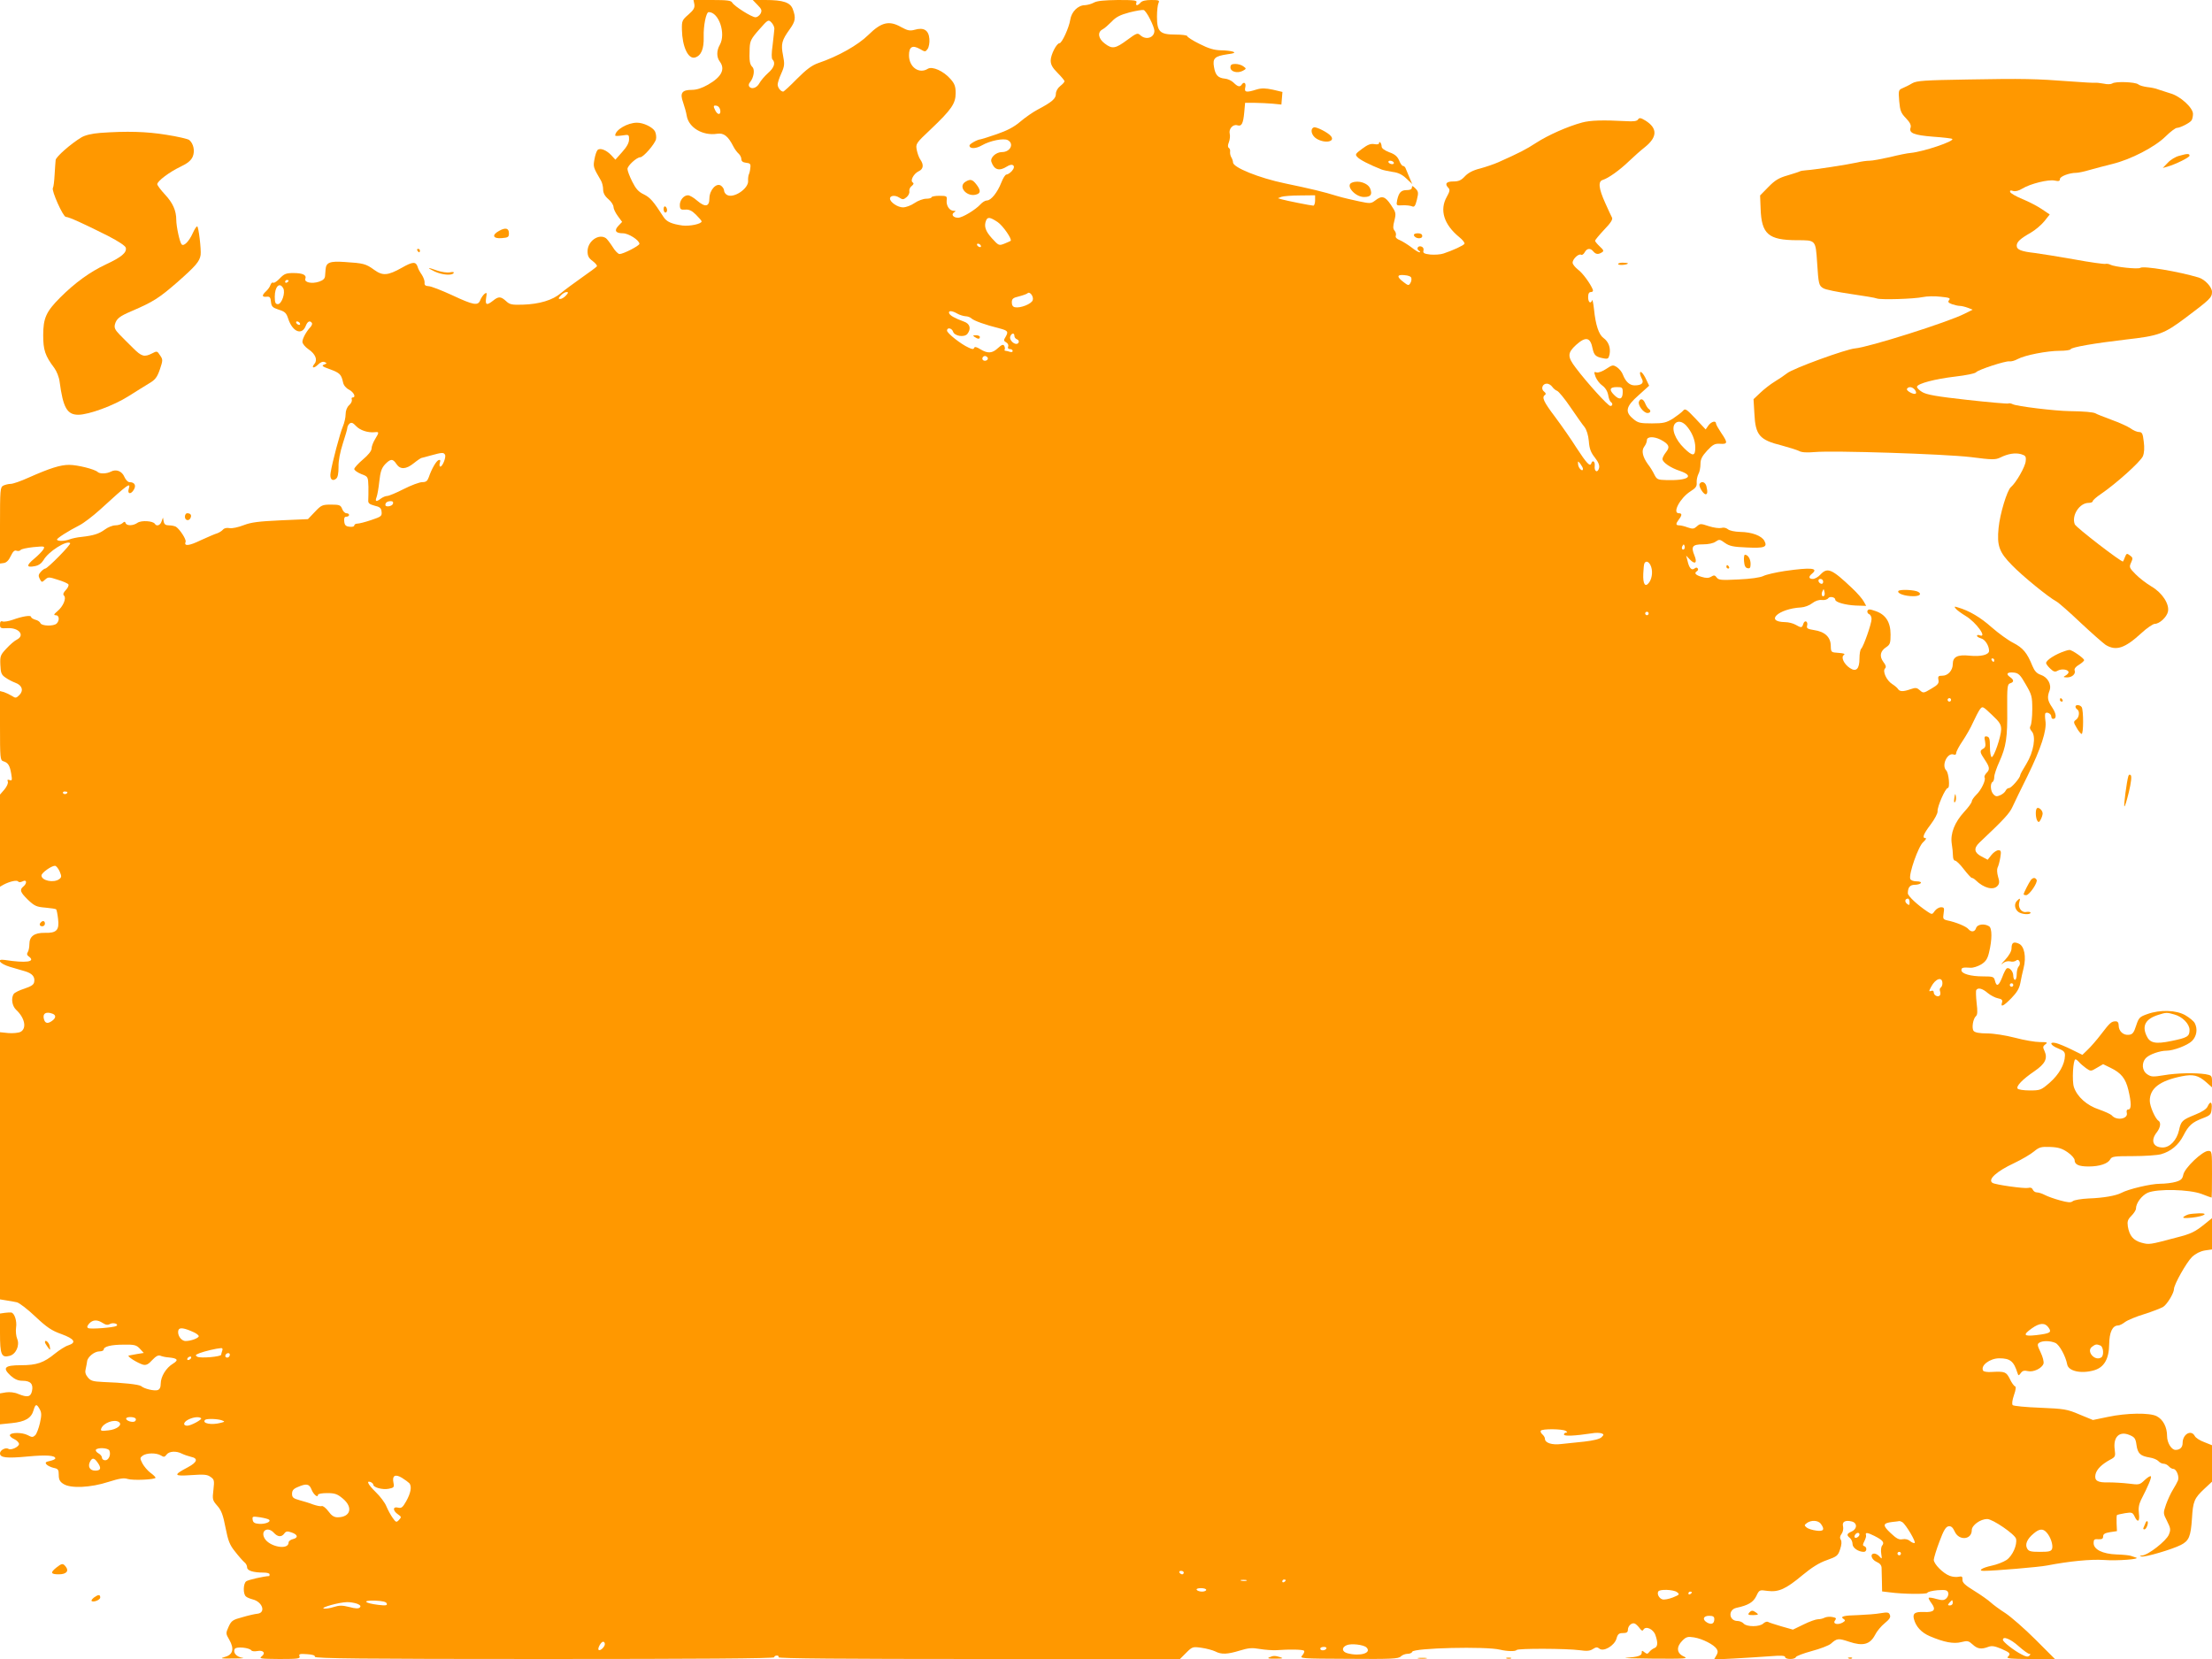 <?xml version="1.0" standalone="no"?>
<!DOCTYPE svg PUBLIC "-//W3C//DTD SVG 20010904//EN"
 "http://www.w3.org/TR/2001/REC-SVG-20010904/DTD/svg10.dtd">
<svg version="1.0" xmlns="http://www.w3.org/2000/svg"
 width="1280pt" height="960pt" viewBox="0 0 1280 960"
 preserveAspectRatio="xMidYMid meet">
<g transform="translate(0,960) scale(0.1,-0.1)"
fill="#ff9800" stroke="none">
<path d="M4018 9575 c3 -20 -4 -33 -34 -59 -37 -32 -39 -37 -38 -88 2 -98 36
-171 75 -161 36 10 53 49 51 120 -2 64 14 143 29 143 59 0 101 -125 64 -190
-19 -33 -19 -71 0 -96 33 -44 11 -89 -68 -134 -35 -20 -66 -30 -93 -30 -58 0
-71 -18 -51 -73 8 -23 18 -58 21 -78 12 -68 93 -116 176 -103 38 6 63 -13 94
-74 8 -16 22 -34 30 -41 9 -8 16 -22 16 -32 0 -12 9 -19 28 -21 22 -2 27 -7
24 -28 -1 -14 -5 -32 -9 -40 -3 -8 -5 -25 -4 -36 4 -45 -84 -104 -122 -82 -9
5 -17 16 -17 25 0 9 -8 21 -17 28 -27 20 -67 -24 -68 -72 0 -50 -24 -54 -71
-14 -19 17 -43 31 -53 31 -25 0 -49 -30 -47 -60 1 -21 6 -25 31 -23 22 2 39
-6 62 -29 18 -18 33 -35 33 -39 0 -15 -69 -29 -111 -24 -63 9 -92 22 -109 49
-60 93 -78 113 -114 131 -32 15 -47 33 -68 75 -15 30 -27 62 -27 72 -1 18 53
68 74 68 18 0 83 75 91 104 3 13 0 34 -6 46 -13 24 -66 50 -104 50 -55 0 -126
-42 -126 -74 0 -4 18 -3 40 0 39 6 40 6 40 -23 0 -20 -13 -43 -40 -73 l-39
-44 -24 26 c-28 30 -65 44 -79 30 -6 -6 -14 -30 -18 -53 -8 -44 -8 -46 37
-123 7 -11 13 -35 13 -51 0 -21 9 -39 30 -57 17 -14 30 -35 30 -45 0 -11 11
-34 25 -53 l25 -34 -21 -22 c-27 -28 -17 -44 26 -44 32 0 95 -40 95 -61 0 -11
-93 -59 -115 -59 -8 0 -27 19 -41 43 -15 23 -32 45 -38 49 -42 28 -106 -18
-106 -76 0 -28 7 -40 30 -57 16 -12 27 -26 24 -30 -2 -4 -41 -33 -87 -65 -45
-32 -100 -72 -121 -90 -48 -41 -125 -64 -221 -67 -64 -2 -76 1 -97 21 -30 27
-43 28 -75 2 -37 -29 -46 -25 -40 16 5 31 4 34 -10 23 -8 -7 -19 -23 -24 -36
-13 -34 -39 -29 -163 29 -61 28 -122 52 -136 52 -18 1 -25 6 -23 21 1 10 -7
31 -16 45 -10 14 -22 35 -25 48 -10 29 -29 28 -90 -7 -82 -46 -111 -48 -160
-13 -49 36 -63 39 -172 46 -86 6 -107 -3 -110 -43 -1 -9 -2 -26 -3 -38 -1 -15
-11 -25 -35 -33 -42 -14 -87 -4 -79 17 8 22 -15 33 -70 33 -42 0 -53 -5 -78
-31 -16 -17 -33 -28 -38 -25 -5 4 -12 -2 -16 -13 -3 -10 -14 -26 -25 -36 -26
-24 -25 -35 3 -32 18 2 23 -4 25 -30 3 -27 9 -33 45 -45 36 -11 44 -19 55 -53
25 -76 80 -98 102 -39 10 25 24 31 35 15 3 -5 -1 -15 -8 -23 -24 -25 -47 -67
-47 -86 0 -11 16 -30 35 -43 40 -27 54 -61 35 -84 -21 -25 -4 -29 20 -5 14 14
28 19 38 15 15 -6 15 -8 -3 -15 -16 -6 -10 -11 35 -27 57 -21 65 -30 75 -75 3
-17 17 -34 35 -43 28 -15 42 -45 20 -45 -5 0 -7 -6 -4 -13 2 -7 -4 -22 -16
-32 -12 -11 -20 -31 -20 -52 0 -18 -7 -50 -16 -71 -16 -37 -62 -209 -71 -268
-6 -36 10 -52 32 -34 10 8 14 31 14 69 -1 35 9 85 25 135 14 43 26 84 26 91 0
7 6 18 13 24 11 8 19 5 37 -14 23 -25 69 -40 108 -36 27 3 27 0 2 -41 -11 -18
-20 -42 -20 -54 0 -13 -19 -37 -50 -63 -27 -23 -50 -48 -50 -55 0 -7 18 -20
40 -29 40 -15 40 -15 42 -74 0 -32 0 -67 -1 -79 -1 -16 7 -22 36 -30 31 -7 39
-14 41 -35 3 -25 -2 -29 -59 -48 -35 -12 -71 -21 -81 -21 -10 0 -18 -5 -18
-11 0 -6 -12 -9 -27 -7 -22 2 -29 9 -31 31 -2 19 1 27 12 27 9 0 16 5 16 10 0
6 -7 10 -15 10 -9 0 -20 11 -25 25 -9 22 -15 25 -64 25 -51 0 -57 -3 -94 -42
l-40 -42 -159 -7 c-126 -6 -169 -11 -213 -28 -31 -12 -67 -20 -82 -17 -16 3
-31 0 -38 -9 -7 -8 -22 -17 -33 -21 -12 -3 -55 -22 -95 -40 -70 -34 -99 -36
-88 -9 5 13 -33 72 -56 87 -7 4 -25 8 -40 8 -20 0 -28 6 -31 23 l-4 22 -8 -22
c-7 -23 -29 -31 -39 -14 -11 17 -78 21 -100 6 -25 -18 -63 -19 -69 -2 -4 10
-7 10 -18 0 -7 -7 -26 -13 -42 -13 -15 0 -43 -11 -60 -24 -34 -25 -65 -35
-136 -43 -24 -2 -55 -9 -68 -14 -29 -11 -73 -12 -73 -1 0 8 66 50 129 82 24
12 78 53 120 91 162 148 179 161 166 120 -9 -29 11 -34 28 -7 17 26 7 46 -24
46 -9 0 -22 14 -29 30 -14 34 -48 47 -78 31 -25 -13 -65 -14 -77 -2 -17 16
-117 41 -165 41 -51 0 -111 -19 -235 -74 -44 -20 -90 -36 -103 -36 -13 0 -32
-5 -43 -10 -18 -10 -19 -23 -19 -231 l0 -220 22 3 c15 2 29 16 40 40 13 27 22
36 34 31 9 -3 19 -1 23 4 3 6 37 13 74 17 65 6 68 6 58 -13 -6 -10 -30 -35
-53 -54 -47 -39 -46 -53 4 -43 22 4 38 16 50 35 27 49 135 117 154 98 7 -7
-131 -147 -144 -147 -5 0 -17 -9 -26 -19 -14 -16 -15 -23 -6 -41 11 -21 13
-21 31 -4 18 16 22 16 74 -1 30 -9 58 -21 61 -27 3 -5 -3 -20 -15 -32 -14 -15
-18 -25 -11 -32 16 -16 -5 -64 -38 -91 -21 -18 -23 -23 -9 -23 20 0 23 -30 5
-48 -17 -17 -87 -15 -94 2 -3 8 -16 17 -30 20 -13 4 -24 11 -24 16 0 12 -50 4
-108 -17 -23 -8 -49 -12 -57 -9 -11 4 -15 -2 -15 -18 0 -21 4 -23 43 -21 66 4
103 -41 55 -66 -13 -6 -40 -29 -61 -52 -35 -37 -37 -44 -35 -94 2 -47 6 -58
30 -74 15 -11 41 -24 57 -30 39 -14 49 -45 23 -71 -18 -18 -22 -19 -43 -5 -13
8 -34 18 -46 22 l-23 6 0 -200 c0 -188 1 -200 19 -206 28 -8 38 -25 46 -73 6
-36 5 -41 -9 -36 -12 4 -15 2 -11 -8 4 -9 -5 -29 -19 -46 l-26 -30 0 -266 0
-267 21 12 c36 19 78 28 84 18 4 -5 14 -5 26 1 24 13 27 -11 4 -30 -23 -19
-18 -33 27 -77 38 -36 50 -41 100 -45 32 -3 60 -7 63 -10 3 -3 8 -28 11 -55 8
-65 -8 -83 -77 -81 -60 1 -89 -20 -89 -66 0 -17 -4 -37 -9 -45 -7 -10 -5 -19
6 -26 42 -31 -16 -39 -139 -20 -53 8 -30 -22 30 -40 31 -9 71 -21 89 -26 39
-12 56 -31 51 -60 -2 -17 -16 -26 -57 -40 -29 -9 -57 -23 -62 -31 -16 -25 -9
-69 14 -91 51 -47 63 -108 26 -128 -12 -6 -44 -9 -70 -7 l-49 5 0 -773 0 -773
37 -6 c21 -3 48 -8 61 -11 13 -3 61 -39 106 -82 67 -63 95 -82 152 -102 76
-28 88 -49 39 -65 -17 -5 -51 -27 -76 -47 -66 -54 -106 -68 -198 -68 -95 0
-109 -15 -59 -61 24 -21 43 -29 69 -29 46 0 63 -19 54 -60 -8 -34 -26 -38 -80
-16 -20 9 -49 12 -70 9 l-35 -6 0 -89 0 -90 68 7 c77 8 113 28 126 74 11 38
18 39 36 6 11 -20 11 -35 1 -80 -7 -30 -19 -62 -27 -70 -14 -13 -19 -13 -45 1
-32 16 -98 16 -102 -1 -1 -5 10 -16 26 -23 15 -7 27 -20 27 -28 0 -16 -46 -38
-61 -28 -16 10 -49 -7 -49 -26 0 -25 36 -30 162 -18 107 10 158 6 158 -11 0
-5 -14 -11 -31 -15 -25 -5 -29 -9 -20 -20 6 -7 25 -16 41 -20 26 -5 30 -10 30
-41 0 -26 6 -39 27 -52 41 -27 157 -22 261 12 63 20 90 24 110 17 30 -10 162
-4 162 7 0 4 -13 17 -30 29 -16 12 -37 37 -46 54 -15 30 -15 32 2 45 23 16 78
17 105 1 17 -11 22 -10 33 5 15 20 57 22 89 5 12 -6 36 -14 52 -18 43 -9 37
-31 -17 -60 -87 -46 -84 -53 17 -46 74 5 94 4 113 -10 22 -15 23 -21 17 -75
-7 -56 -5 -61 23 -93 23 -26 33 -53 47 -126 15 -76 24 -100 55 -138 20 -26 44
-53 53 -61 10 -7 17 -21 17 -31 0 -19 36 -30 96 -30 19 0 34 -4 34 -10 0 -5
-1 -10 -2 -10 -30 -1 -124 -22 -134 -31 -17 -14 -18 -73 -1 -87 6 -6 24 -13
39 -17 57 -14 78 -77 28 -83 -14 -1 -53 -10 -87 -20 -56 -15 -64 -20 -80 -55
-17 -38 -17 -40 4 -76 30 -52 21 -87 -26 -99 -31 -9 -24 -10 49 -9 47 0 70 2
53 4 -35 5 -57 31 -44 52 9 14 86 7 96 -10 3 -4 19 -6 34 -3 35 7 50 -12 25
-31 -17 -13 -4 -14 103 -15 107 0 122 2 116 16 -5 13 2 15 43 12 33 -2 48 -7
46 -15 -1 -10 269 -13 1328 -13 880 0 1330 3 1330 10 0 6 7 10 16 10 8 0 12
-5 9 -10 -4 -7 385 -10 1158 -10 l1165 0 36 36 c35 35 38 36 88 29 29 -4 65
-14 80 -21 36 -19 71 -17 143 5 49 15 70 17 115 9 30 -5 73 -8 95 -7 80 6 154
4 161 -3 4 -5 -1 -16 -10 -27 -17 -18 -11 -19 269 -20 246 -2 288 0 301 14 8
8 26 15 39 15 13 0 25 5 27 12 8 22 427 32 508 12 41 -10 90 -11 96 -2 6 10
289 9 364 -1 42 -6 60 -5 78 7 17 11 25 12 37 2 24 -20 87 17 99 58 7 26 14
32 37 32 22 0 29 5 29 19 0 24 25 45 42 35 7 -4 19 -16 27 -27 10 -14 16 -16
21 -7 14 23 57 3 69 -31 16 -45 14 -69 -6 -76 -10 -4 -23 -14 -29 -22 -10 -13
-14 -13 -28 -2 -14 11 -16 11 -16 -3 0 -17 -21 -24 -90 -29 -25 -2 47 -4 160
-5 185 -1 202 0 173 13 -41 18 -44 55 -8 91 22 22 31 25 68 19 49 -8 115 -42
131 -67 8 -13 7 -23 -3 -39 l-13 -22 119 6 c65 4 157 9 206 13 62 5 87 4 87
-5 0 -14 57 -15 62 0 2 6 44 22 92 35 49 13 98 32 110 42 36 32 43 33 106 12
80 -27 121 -16 150 39 10 21 36 52 56 68 27 22 36 35 30 48 -5 15 -13 17 -54
10 -26 -5 -84 -9 -130 -11 -84 -2 -107 -8 -83 -23 11 -7 9 -11 -8 -21 -29 -15
-58 -6 -42 14 9 11 6 15 -16 19 -15 3 -35 1 -45 -4 -9 -5 -26 -9 -38 -9 -12 0
-49 -13 -83 -30 l-62 -30 -67 19 c-37 11 -72 22 -78 26 -5 3 -17 -1 -26 -9
-20 -21 -97 -21 -114 -1 -7 8 -23 15 -35 15 -51 0 -57 65 -7 76 69 15 97 32
115 68 17 36 18 37 65 30 64 -8 105 10 202 91 53 44 97 72 141 87 59 21 65 26
77 63 9 26 10 45 4 55 -7 11 -5 22 5 35 8 11 11 30 8 43 -7 26 13 37 50 28 33
-8 33 -43 0 -58 -29 -13 -31 -21 -10 -38 8 -7 15 -22 15 -35 0 -22 34 -45 65
-45 18 0 20 27 3 33 -10 3 -10 9 0 28 7 14 12 29 10 35 -6 18 7 17 49 -4 49
-25 59 -38 44 -56 -6 -7 -8 -28 -5 -47 5 -31 4 -32 -9 -17 -8 10 -22 18 -31
18 -27 0 -18 -34 13 -48 19 -8 29 -20 29 -35 0 -12 1 -48 2 -79 l1 -57 42 -5
c80 -11 217 -12 220 -3 2 6 28 12 59 15 45 3 56 1 61 -13 4 -9 0 -23 -9 -33
-14 -13 -23 -14 -57 -5 -23 7 -44 10 -46 7 -3 -2 5 -17 17 -33 27 -37 13 -52
-45 -49 -52 2 -66 -8 -58 -40 11 -44 43 -79 92 -100 82 -35 138 -46 183 -34
35 9 42 7 65 -14 28 -26 50 -29 90 -14 21 8 37 5 76 -11 52 -23 56 -28 37 -47
-9 -9 20 -12 131 -12 l142 0 -113 113 c-62 62 -140 130 -173 152 -33 21 -71
49 -85 62 -14 13 -56 43 -95 67 -54 33 -70 48 -69 65 1 18 -3 21 -22 17 -12
-3 -35 -1 -51 5 -39 14 -93 69 -93 93 1 12 15 59 33 106 24 65 37 86 53 88 14
2 24 -6 35 -30 24 -55 99 -49 99 8 0 28 50 64 89 64 32 0 160 -88 167 -114 8
-35 -20 -99 -55 -123 -18 -12 -57 -27 -86 -33 -56 -12 -83 -30 -45 -30 59 0
321 22 365 31 130 25 253 37 330 32 78 -6 216 5 185 14 -8 3 -22 7 -30 10 -8
3 -45 7 -82 8 -82 3 -133 29 -133 66 0 20 4 24 28 22 20 -1 27 3 27 16 0 14
10 20 40 25 l40 6 -2 45 c-1 24 0 46 2 48 3 2 24 7 48 11 38 6 43 4 54 -19 18
-39 31 -30 25 17 -4 30 0 53 12 78 42 81 63 132 57 137 -3 4 -19 -6 -36 -22
-28 -27 -32 -28 -92 -20 -35 4 -87 7 -117 7 -64 -2 -83 10 -75 47 7 29 35 57
84 84 31 16 32 20 27 59 -10 73 27 109 86 84 29 -12 35 -20 40 -57 7 -50 22
-64 76 -73 21 -3 44 -13 51 -21 7 -8 20 -15 30 -15 10 0 23 -7 30 -15 7 -8 19
-15 26 -15 18 0 36 -44 27 -67 -4 -10 -17 -34 -29 -53 -12 -19 -30 -58 -40
-86 -17 -50 -17 -51 6 -96 21 -42 22 -50 10 -79 -15 -36 -120 -118 -154 -120
-16 -1 -17 -2 -4 -6 20 -5 177 41 228 67 47 24 57 49 64 152 6 101 13 118 73
174 l43 40 0 106 0 105 -45 18 c-25 9 -50 25 -55 36 -21 38 -70 10 -70 -41 0
-25 -15 -40 -41 -40 -24 0 -49 42 -49 80 0 52 -23 96 -60 115 -40 21 -174 19
-282 -4 l-87 -18 -78 32 c-72 31 -89 33 -228 39 -82 3 -153 10 -158 15 -6 6
-3 28 7 58 11 31 13 49 6 51 -6 2 -20 21 -30 43 -21 41 -28 44 -106 40 -23 -2
-45 2 -48 7 -18 29 38 72 93 72 63 0 84 -17 105 -84 6 -18 7 -18 20 -1 9 13
20 16 40 11 32 -8 82 16 91 43 3 11 -4 39 -17 66 -19 40 -20 47 -8 55 20 13
64 12 94 -1 23 -11 59 -76 68 -124 7 -40 82 -56 157 -34 57 17 85 66 86 150 1
70 19 109 52 109 8 0 26 9 40 20 15 11 65 32 112 46 47 15 96 34 109 42 23 15
62 80 62 103 0 26 73 155 104 185 21 20 47 33 74 38 l42 6 0 91 0 90 -42 -34
c-57 -46 -80 -57 -163 -78 -158 -42 -158 -42 -203 -30 -47 13 -70 40 -79 94
-4 29 -1 40 21 62 14 14 26 33 26 41 0 32 33 76 68 92 56 24 240 20 312 -7 30
-12 56 -21 58 -21 1 0 2 61 2 135 0 133 0 135 -22 135 -33 0 -136 -98 -144
-137 -5 -25 -13 -33 -44 -42 -20 -6 -62 -11 -91 -11 -53 0 -184 -31 -224 -53
-31 -16 -102 -29 -188 -32 -43 -2 -85 -9 -93 -16 -11 -9 -27 -8 -74 5 -33 9
-72 23 -87 31 -15 8 -36 15 -46 15 -10 0 -20 7 -24 16 -4 10 -13 14 -27 10
-22 -5 -188 18 -206 29 -30 19 23 67 126 115 44 21 95 51 114 67 30 25 41 28
94 26 48 -2 69 -9 101 -31 22 -15 40 -36 40 -45 0 -26 24 -37 81 -37 63 0 111
16 125 41 9 17 22 19 132 19 67 0 140 5 162 11 57 16 101 53 129 107 30 59 51
78 112 101 45 17 49 22 52 55 4 41 -8 47 -23 14 -6 -15 -32 -32 -72 -48 -76
-31 -82 -36 -94 -91 -13 -57 -53 -99 -94 -99 -56 0 -72 40 -35 87 22 28 26 58
10 68 -19 12 -50 84 -50 115 0 72 57 116 185 142 66 13 95 6 140 -33 l35 -31
0 35 c0 32 -3 35 -37 41 -60 9 -167 7 -242 -6 -61 -10 -72 -10 -95 5 -32 21
-35 68 -7 96 20 20 80 41 117 41 42 0 122 31 148 56 28 28 34 70 16 104 -6 11
-30 31 -54 45 -52 30 -144 34 -220 7 -45 -16 -50 -21 -65 -67 -13 -41 -21 -51
-42 -53 -32 -4 -59 21 -59 54 0 16 -6 24 -17 24 -25 0 -33 -7 -85 -75 -25 -33
-60 -73 -77 -89 l-31 -30 -63 31 c-34 17 -74 33 -89 37 -43 10 -34 -13 12 -31
33 -13 40 -21 39 -42 -1 -50 -34 -108 -87 -155 -51 -44 -55 -46 -117 -46 -35
0 -67 5 -70 11 -9 14 28 53 97 100 63 43 78 74 59 117 -11 22 -10 28 5 39 15
11 11 13 -32 13 -27 0 -92 11 -144 25 -54 14 -124 25 -161 25 -44 0 -70 5 -78
14 -13 15 -4 71 13 86 9 7 10 28 4 76 -4 37 -5 71 -2 75 10 16 36 9 66 -17 17
-14 44 -28 60 -31 22 -4 27 -10 23 -24 -10 -30 8 -22 54 25 32 33 46 56 52 88
4 24 13 63 19 87 16 64 4 126 -27 140 -31 14 -43 7 -43 -27 0 -16 -14 -41 -37
-66 -21 -22 -28 -32 -16 -22 14 12 31 16 45 13 12 -4 28 -1 35 5 17 14 30 -19
14 -35 -6 -6 -11 -26 -11 -44 0 -18 -4 -33 -10 -33 -5 0 -10 11 -10 24 0 25
-23 51 -38 42 -5 -3 -17 -26 -26 -51 -20 -51 -33 -57 -42 -20 -6 23 -10 25
-69 25 -71 0 -125 15 -125 36 0 15 9 17 53 14 15 -1 42 8 61 19 27 17 37 32
46 70 18 74 18 140 0 151 -27 17 -68 12 -75 -10 -7 -23 -28 -26 -45 -6 -12 15
-72 40 -122 50 -24 6 -26 9 -21 41 5 31 3 35 -15 35 -12 0 -28 -10 -36 -21
-15 -22 -16 -22 -43 -4 -57 38 -113 90 -113 106 0 34 12 49 40 49 16 0 32 5
35 10 4 6 -7 10 -25 10 -17 0 -33 6 -36 14 -10 27 47 190 75 213 14 13 20 23
14 23 -22 0 -14 22 29 79 24 32 41 65 40 76 -3 25 45 135 59 135 14 0 6 87 -9
102 -29 29 7 105 43 92 9 -4 15 0 15 9 0 8 16 39 36 68 20 30 48 78 61 108 13
29 31 63 39 75 16 21 16 21 70 -30 45 -42 54 -56 54 -85 -1 -43 -42 -162 -55
-160 -5 1 -10 27 -10 59 0 46 -3 57 -17 60 -15 3 -17 -2 -11 -29 4 -24 2 -34
-10 -41 -23 -12 -21 -21 8 -64 29 -43 31 -57 9 -78 -8 -9 -13 -20 -10 -25 9
-14 -20 -74 -48 -100 -14 -14 -26 -31 -26 -38 0 -8 -20 -35 -44 -61 -55 -60
-81 -125 -72 -184 4 -24 7 -55 7 -70 0 -16 5 -28 12 -28 7 0 30 -22 51 -50 21
-27 42 -50 46 -50 5 0 15 -6 22 -13 48 -47 104 -61 128 -32 10 12 11 24 2 52
-6 21 -7 43 -3 52 5 9 12 35 16 59 6 36 4 42 -11 42 -10 0 -28 -12 -40 -27
l-22 -28 -36 19 c-42 22 -46 47 -13 79 144 136 175 170 192 207 11 24 50 105
87 179 79 161 113 266 104 320 -3 21 -3 41 0 44 10 9 34 -4 34 -19 0 -8 5 -14
10 -14 22 0 20 29 -4 65 -28 41 -31 60 -16 99 13 35 -11 78 -51 91 -23 8 -36
22 -48 51 -31 77 -55 105 -111 134 -30 15 -86 56 -125 90 -64 57 -129 96 -195
115 -22 7 -23 6 -12 -8 8 -9 33 -27 56 -41 61 -36 129 -131 81 -112 -8 3 -15
2 -15 -3 0 -5 10 -11 23 -15 23 -5 47 -42 47 -72 0 -23 -47 -35 -114 -28 -69
7 -96 -7 -96 -49 0 -36 -28 -67 -59 -67 -24 0 -28 -3 -24 -24 4 -20 -3 -29
-41 -51 -45 -27 -47 -27 -67 -9 -17 15 -24 16 -53 6 -42 -15 -63 -15 -73 1 -4
7 -20 20 -34 29 -32 20 -57 74 -41 90 8 8 5 19 -10 38 -24 33 -18 63 18 86 21
14 24 24 24 72 0 72 -28 116 -87 136 -34 12 -42 12 -47 1 -2 -7 2 -16 10 -19
8 -3 14 -16 14 -28 0 -27 -46 -158 -60 -172 -6 -6 -10 -31 -10 -57 0 -60 -19
-79 -55 -55 -35 23 -54 64 -35 76 9 6 -1 10 -30 12 -45 3 -45 3 -46 42 -1 49
-34 81 -97 90 -37 6 -44 10 -40 25 7 26 -14 36 -22 11 -7 -24 -12 -24 -45 -5
-14 8 -41 15 -60 15 -121 2 -39 78 92 85 20 1 49 12 64 24 18 14 39 21 56 19
16 -2 32 3 37 10 8 13 41 7 41 -8 0 -15 58 -31 118 -34 l61 -2 -14 25 c-7 14
-37 49 -67 77 -118 112 -143 123 -184 79 -13 -14 -32 -25 -44 -25 -24 0 -26
13 -5 30 40 33 -2 38 -156 16 -53 -8 -109 -21 -125 -29 -18 -9 -74 -17 -143
-20 -100 -5 -116 -4 -127 11 -10 14 -16 15 -32 5 -15 -9 -29 -9 -56 -1 -36 11
-44 22 -26 33 6 4 8 11 4 16 -4 6 -10 6 -19 -1 -16 -13 -31 3 -40 45 l-8 30
22 -23 c30 -31 44 -19 26 24 -21 51 -12 64 49 64 31 0 61 6 74 16 21 14 24 14
54 -8 26 -18 48 -23 126 -26 102 -5 121 2 102 38 -16 30 -73 51 -139 52 -33 1
-63 7 -73 16 -10 8 -25 11 -37 7 -12 -3 -44 1 -72 10 -48 16 -51 16 -70 -1
-17 -15 -24 -16 -53 -6 -18 7 -40 12 -49 12 -21 0 -21 9 -2 34 19 25 19 36 0
36 -40 0 7 88 66 126 32 20 39 30 37 52 -1 15 4 37 10 49 7 12 12 38 12 58 0
28 9 45 39 78 33 35 44 41 75 39 44 -3 45 6 6 63 -16 24 -30 48 -30 54 0 19
-27 12 -44 -11 l-16 -23 -59 63 c-53 56 -60 60 -72 45 -8 -9 -34 -29 -58 -45
-39 -24 -55 -28 -122 -28 -69 0 -81 3 -108 26 -50 41 -43 72 31 137 l61 55
-17 36 c-17 37 -36 55 -36 36 0 -6 5 -21 11 -32 13 -24 -1 -38 -42 -38 -29 0
-52 21 -68 62 -5 15 -21 34 -34 43 -23 15 -27 14 -63 -10 -21 -14 -45 -23 -55
-20 -16 5 -16 3 -6 -26 7 -17 24 -40 39 -50 17 -12 30 -33 34 -55 3 -19 10
-37 15 -40 13 -8 11 -24 -3 -23 -14 1 -137 137 -200 221 -49 64 -48 86 2 132
57 51 83 45 96 -22 8 -37 18 -47 60 -55 29 -6 32 -3 38 23 7 38 -6 73 -35 94
-27 19 -46 75 -55 166 -4 36 -9 59 -11 53 -8 -24 -23 -13 -23 17 0 21 5 30 16
30 10 0 14 6 11 14 -14 35 -59 97 -87 117 -16 13 -30 30 -30 39 0 21 35 54 49
46 5 -4 15 3 21 14 13 24 33 26 50 5 14 -17 29 -19 50 -5 12 7 10 13 -13 34
-15 14 -27 29 -27 33 0 4 24 33 53 64 37 38 51 60 45 70 -4 8 -22 45 -39 84
-38 84 -43 126 -14 134 32 10 96 55 151 108 28 27 70 64 93 82 72 58 73 109 3
153 -28 17 -36 18 -43 7 -6 -10 -25 -13 -71 -10 -133 7 -205 5 -253 -8 -85
-23 -197 -73 -265 -117 -60 -39 -97 -58 -220 -113 -25 -11 -72 -27 -105 -36
-41 -10 -69 -25 -88 -45 -22 -24 -37 -30 -68 -30 -40 0 -51 -14 -27 -38 9 -9
7 -21 -10 -51 -43 -76 -17 -160 72 -233 20 -16 34 -34 30 -39 -6 -10 -67 -38
-121 -56 -17 -6 -52 -8 -76 -6 -36 4 -44 9 -40 23 3 10 -2 20 -11 23 -20 8
-33 -13 -15 -24 8 -5 9 -9 3 -9 -6 0 -27 13 -47 29 -20 15 -50 34 -66 41 -19
7 -28 17 -24 26 3 8 0 21 -7 29 -10 12 -10 25 -1 59 10 42 9 47 -20 90 -34 51
-53 56 -91 26 -24 -18 -29 -19 -94 -5 -38 8 -94 21 -124 30 -84 26 -152 42
-305 74 -149 31 -300 92 -300 121 0 8 -5 22 -10 30 -5 8 -8 22 -7 32 2 9 -2
19 -7 22 -7 5 -7 15 0 33 6 15 8 37 5 49 -7 28 19 57 44 49 25 -8 34 10 40 75
l5 55 55 0 c30 0 78 -3 105 -5 l50 -5 3 37 3 36 -55 13 c-43 9 -65 10 -95 1
-60 -19 -72 -16 -65 13 6 25 -8 35 -21 15 -10 -15 -23 -12 -47 12 -11 11 -34
22 -50 23 -40 4 -55 20 -63 67 -9 51 4 63 78 74 40 5 47 9 32 15 -11 4 -43 8
-71 8 -38 1 -70 10 -123 37 -39 19 -71 40 -71 45 0 5 -31 9 -68 9 -90 0 -107
16 -107 104 0 33 4 69 9 79 7 15 2 17 -42 17 -32 0 -54 -5 -62 -15 -7 -8 -16
-15 -21 -15 -5 0 -6 7 -3 15 5 13 -10 15 -107 15 -80 -1 -121 -5 -139 -15 -14
-8 -37 -14 -52 -15 -40 0 -78 -38 -85 -85 -7 -45 -48 -135 -62 -135 -17 0 -51
-67 -51 -100 0 -24 10 -42 40 -72 22 -22 40 -44 40 -48 0 -5 -11 -17 -25 -28
-15 -12 -25 -30 -25 -45 0 -28 -22 -47 -105 -91 -27 -14 -73 -46 -101 -70 -36
-31 -77 -52 -135 -72 -46 -16 -88 -29 -94 -30 -19 -1 -65 -27 -65 -36 0 -20
36 -20 72 1 47 27 126 43 150 30 38 -21 14 -69 -34 -69 -35 0 -70 -33 -61 -57
16 -46 45 -55 89 -27 34 23 56 4 29 -26 -10 -11 -24 -20 -31 -20 -7 0 -20 -21
-30 -47 -22 -56 -59 -103 -83 -103 -10 0 -26 -10 -37 -22 -29 -32 -105 -78
-130 -78 -28 0 -42 19 -23 31 11 7 11 9 -2 9 -24 0 -44 29 -41 60 3 25 1 27
-42 27 -25 0 -46 -4 -46 -9 0 -4 -14 -8 -31 -8 -16 0 -47 -11 -67 -25 -20 -14
-50 -25 -67 -25 -30 0 -75 30 -75 51 0 18 30 21 53 6 20 -13 25 -13 43 2 11 9
18 24 16 34 -2 10 4 24 14 31 11 9 13 15 6 20 -17 10 5 51 34 65 27 12 31 37
10 67 -8 11 -17 36 -21 56 -7 36 -5 39 81 120 120 114 144 149 144 209 0 39
-6 55 -30 82 -40 46 -105 75 -131 59 -51 -32 -109 10 -109 78 0 50 20 61 64
36 29 -17 31 -17 44 1 7 10 12 36 10 58 -4 50 -32 68 -84 53 -29 -8 -42 -5
-79 15 -70 40 -115 29 -190 -45 -60 -59 -175 -124 -290 -163 -37 -13 -68 -36
-123 -91 -40 -41 -76 -74 -80 -74 -14 0 -32 23 -32 41 0 9 9 38 21 64 19 43
20 54 10 105 -13 66 -7 87 39 151 33 46 36 66 18 115 -14 40 -56 54 -159 54
l-73 0 28 -29 c24 -24 26 -32 17 -50 -7 -12 -20 -21 -29 -21 -22 0 -123 64
-135 85 -6 12 -30 15 -116 15 l-108 0 5 -25z m2637 -86 c14 -27 25 -57 25 -67
0 -40 -48 -56 -81 -26 -16 15 -22 13 -76 -27 -69 -51 -87 -54 -130 -21 -38 28
-44 66 -13 82 12 6 35 27 53 45 24 26 49 39 102 53 39 10 76 16 83 14 7 -2 24
-26 37 -53z m-2174 -55 c-1 -10 -5 -53 -10 -94 -7 -48 -7 -78 -1 -84 19 -19
10 -48 -26 -79 -20 -18 -42 -44 -50 -59 -15 -28 -47 -37 -59 -18 -4 6 -2 17 5
24 22 27 29 73 14 88 -16 16 -19 36 -16 110 2 41 8 54 55 107 50 57 53 59 70
42 10 -10 18 -26 18 -37z m-313 -472 c4 -27 -14 -29 -28 -3 -14 27 -13 33 8
29 9 -2 18 -13 20 -26z m3442 -522 c0 -16 -5 -30 -10 -30 -13 0 -158 29 -185
37 l-20 6 20 8 c11 4 59 8 108 8 l87 1 0 -30z m-1837 -125 c31 -21 86 -101 75
-109 -2 -2 -18 -8 -36 -16 -31 -12 -33 -12 -72 31 -38 42 -47 70 -34 103 9 22
23 20 67 -9z m-98 -135 c3 -5 2 -10 -4 -10 -5 0 -13 5 -16 10 -3 6 -2 10 4 10
5 0 13 -4 16 -10z m2492 -190 c2 -8 -1 -22 -7 -30 -8 -13 -13 -12 -36 6 -43
32 -42 46 2 42 25 -2 40 -8 41 -18z m-6497 -14 c0 -3 -4 -8 -10 -11 -5 -3 -10
-1 -10 4 0 6 5 11 10 11 6 0 10 -2 10 -4z m-31 -44 c14 -26 -9 -92 -31 -92
-14 0 -18 9 -18 43 0 59 28 87 49 49z m1636 -42 c-10 -11 -25 -20 -33 -20 -12
0 -12 4 3 20 10 11 25 20 33 20 12 0 12 -4 -3 -20z m2701 -27 c-7 -22 -71 -47
-102 -41 -13 2 -19 12 -19 28 0 21 7 27 42 35 23 6 45 14 49 18 13 13 37 -19
30 -40z m-436 -78 c14 -8 35 -14 47 -15 12 0 28 -6 35 -13 14 -13 80 -37 161
-57 50 -13 54 -19 35 -51 -11 -17 -10 -22 4 -30 10 -5 15 -16 12 -24 -4 -9 0
-15 10 -15 9 0 16 -5 16 -11 0 -6 -7 -8 -16 -5 -9 3 -20 6 -25 6 -6 0 -8 4 -5
8 2 4 1 14 -3 21 -6 10 -15 6 -36 -13 -33 -31 -59 -33 -102 -7 -22 14 -33 16
-36 8 -3 -9 -11 -9 -33 2 -43 19 -124 83 -124 98 0 20 28 15 35 -6 8 -26 65
-35 83 -13 23 30 15 59 -20 71 -54 20 -81 35 -86 49 -5 16 17 15 48 -3z
m-3805 -55 c3 -5 2 -10 -4 -10 -5 0 -13 5 -16 10 -3 6 -2 10 4 10 5 0 13 -4
16 -10z m4135 -74 c0 -8 7 -17 16 -20 15 -6 11 -26 -5 -26 -19 0 -42 27 -35
43 7 20 24 23 24 3z m-155 -125 c7 -12 -12 -24 -25 -16 -11 7 -4 25 10 25 5 0
11 -4 15 -9z m3267 -169 c7 -10 20 -21 29 -24 9 -4 44 -46 77 -95 33 -48 69
-100 81 -114 12 -16 22 -47 25 -82 3 -44 12 -66 35 -95 21 -27 28 -45 24 -61
-8 -30 -29 -20 -25 13 3 26 -13 37 -20 14 -7 -20 -27 1 -85 90 -30 48 -86 128
-124 179 -68 90 -79 115 -58 128 6 5 4 11 -6 19 -20 15 -10 46 16 46 10 0 24
-8 31 -18z m408 -31 c0 -40 -17 -48 -46 -20 -34 32 -31 49 11 49 32 0 35 -2
35 -29z m367 -193 c33 -37 53 -84 53 -128 0 -51 -15 -52 -64 -4 -53 51 -76
114 -54 142 16 19 42 14 65 -10z m-148 -82 c49 -26 56 -42 32 -72 -12 -15 -21
-33 -21 -40 0 -19 46 -51 101 -69 88 -30 47 -57 -79 -53 -49 1 -55 4 -69 32
-8 17 -25 45 -38 61 -30 42 -38 78 -20 101 8 10 15 27 15 37 0 21 39 23 79 3z
m-7034 -87 c8 -13 -14 -69 -27 -69 -5 0 -6 10 -3 21 5 15 3 20 -6 17 -14 -4
-41 -50 -58 -100 -8 -22 -16 -28 -38 -28 -15 0 -64 -18 -107 -40 -43 -22 -86
-40 -96 -40 -9 0 -25 -7 -36 -15 -27 -21 -35 -18 -25 8 5 13 12 54 16 92 6 55
13 76 33 98 32 33 45 34 66 2 22 -33 55 -32 101 5 21 17 41 30 44 30 3 1 29 7
56 15 62 17 72 18 80 4z m6585 -82 c0 -20 -25 1 -28 24 -2 23 -2 23 13 5 8
-11 15 -24 15 -29z m-6886 -202 c-6 -16 -44 -21 -44 -7 0 14 12 22 31 22 12 0
16 -5 13 -15z m7472 -262 c-10 -10 -19 5 -10 18 6 11 8 11 12 0 2 -7 1 -15 -2
-18z m-196 -92 c15 -29 12 -73 -6 -100 -23 -33 -38 -13 -35 50 1 28 4 56 7 60
9 15 23 10 34 -10z m1000 -97 c0 -9 -5 -14 -12 -12 -18 6 -21 28 -4 28 9 0 16
-7 16 -16z m6 -81 c-11 -11 -19 6 -11 24 8 17 8 17 12 0 3 -10 2 -21 -1 -24z
m-1016 -103 c0 -5 -4 -10 -10 -10 -5 0 -10 5 -10 10 0 6 5 10 10 10 6 0 10 -4
10 -10z m2000 -270 c0 -5 -2 -10 -4 -10 -3 0 -8 5 -11 10 -3 6 -1 10 4 10 6 0
11 -4 11 -10z m182 -140 c35 -60 38 -70 38 -145 0 -44 -5 -87 -10 -95 -6 -10
-4 -20 7 -32 26 -29 11 -119 -31 -188 -20 -32 -36 -61 -36 -66 0 -15 -51 -74
-64 -74 -8 0 -16 -7 -20 -15 -3 -8 -17 -20 -30 -26 -20 -9 -28 -9 -40 4 -18
17 -21 63 -6 72 6 3 10 17 10 29 0 13 13 52 29 87 40 89 48 142 46 306 -1 129
1 144 17 149 23 7 23 20 -2 37 -25 18 -14 29 24 25 26 -3 37 -13 68 -68z
m-432 -90 c0 -5 -4 -10 -10 -10 -5 0 -10 5 -10 10 0 6 5 10 10 10 6 0 10 -4
10 -10z m-10900 -534 c0 -11 -19 -15 -25 -6 -3 5 1 10 9 10 9 0 16 -2 16 -4z
m-45 -458 c12 -29 12 -34 -2 -45 -32 -24 -103 -9 -103 21 0 15 57 56 78 56 7
0 19 -15 27 -32z m10705 -179 c0 -18 -2 -19 -15 -9 -15 12 -12 30 6 30 5 0 9
-10 9 -21z m190 -469 c0 -10 -4 -21 -10 -25 -5 -3 -7 -12 -4 -20 3 -8 3 -19 0
-24 -9 -14 -36 -2 -36 16 0 9 -6 13 -15 9 -14 -5 -14 -2 0 24 25 48 65 61 65
20z m410 -10 c0 -5 -4 -10 -10 -10 -5 0 -10 5 -10 10 0 6 5 10 10 10 6 0 10
-4 10 -10z m-11346 -166 c21 -8 20 -24 -1 -40 -25 -19 -41 -17 -48 6 -11 34
10 49 49 34z m12277 -4 c48 -13 89 -55 89 -90 0 -38 -13 -45 -106 -64 -92 -19
-124 -12 -143 31 -27 58 -5 97 67 120 47 15 50 15 93 3z m-551 -275 c7 -9 26
-25 41 -36 27 -19 28 -19 63 2 l36 21 43 -21 c62 -30 87 -62 103 -128 18 -76
18 -113 0 -113 -9 0 -12 -7 -9 -20 9 -35 -60 -47 -87 -14 -7 7 -40 22 -74 34
-70 23 -126 73 -145 129 -12 36 -5 161 9 161 4 0 13 -7 20 -15z m-11435 -1511
c17 -11 29 -13 42 -5 19 10 53 -1 36 -12 -15 -9 -151 -20 -163 -12 -8 5 -6 12
6 26 21 23 47 24 79 3z m11259 -26 c20 -28 11 -34 -72 -44 -72 -8 -78 1 -25
39 46 33 77 34 97 5z m-10731 -28 c15 -7 27 -17 27 -22 0 -11 -45 -28 -76 -28
-27 0 -51 38 -41 64 6 16 34 12 90 -14z m-314 -94 l23 -25 -38 -6 c-22 -4 -43
-8 -49 -9 -13 -4 52 -44 83 -53 18 -4 31 2 53 27 21 22 35 30 47 25 9 -4 31
-9 49 -10 51 -5 58 -15 24 -36 -40 -24 -71 -75 -71 -116 0 -21 -6 -33 -18 -37
-19 -6 -77 7 -95 23 -13 10 -106 20 -221 24 -58 3 -71 6 -88 27 -14 17 -17 31
-12 49 3 14 7 34 8 43 2 25 42 58 71 58 14 0 25 5 25 10 0 18 42 29 116 29 62
1 73 -2 93 -23z m11345 18 c18 -7 22 -59 5 -69 -37 -24 -89 36 -53 62 20 15
26 16 48 7z m-10868 -30 c-3 -9 -6 -19 -6 -23 0 -12 -120 -22 -138 -12 -14 8
-12 11 13 21 29 11 95 27 124 29 8 1 11 -5 7 -15z m44 -22 c0 -13 -12 -22 -22
-16 -10 6 -1 24 13 24 5 0 9 -4 9 -8z m-225 -22 c-3 -5 -11 -10 -16 -10 -6 0
-7 5 -4 10 3 6 11 10 16 10 6 0 7 -4 4 -10z m-320 -349 c3 -5 1 -12 -5 -16
-13 -8 -50 3 -50 16 0 12 47 12 55 0z m379 2 c7 -7 -59 -43 -80 -43 -26 0 -24
19 3 34 30 16 65 20 77 9z m120 -12 c18 -7 18 -8 -5 -14 -54 -15 -113 -4 -92
17 9 8 73 6 97 -3z m-597 -9 c25 -16 -10 -44 -60 -49 -41 -5 -47 -3 -41 11 12
32 74 55 101 38z m8373 -52 c10 -6 11 -10 3 -10 -7 0 -13 -5 -13 -11 0 -11 63
-8 162 7 21 4 45 3 55 0 15 -6 15 -8 0 -23 -10 -10 -46 -19 -99 -25 -46 -5
-106 -11 -134 -14 -54 -7 -94 7 -94 30 0 8 -7 19 -15 26 -8 7 -12 16 -9 21 7
12 125 11 144 -1z m-8427 -114 c10 -24 -4 -56 -24 -56 -11 0 -19 7 -19 15 0 8
-9 19 -20 25 -11 6 -18 15 -15 21 10 14 72 11 78 -5z m-69 -68 c24 -33 20 -48
-13 -48 -32 0 -45 25 -29 54 12 22 24 20 42 -6z m1805 -121 c15 -19 8 -57 -19
-105 -20 -35 -27 -41 -47 -36 -31 8 -31 -18 0 -39 20 -14 21 -16 6 -32 -15
-16 -18 -15 -37 12 -11 15 -27 45 -36 66 -8 21 -36 58 -61 82 -45 44 -58 69
-30 59 8 -4 15 -10 15 -15 0 -16 53 -31 89 -24 30 6 33 9 28 34 -9 42 9 53 48
30 18 -11 38 -26 44 -32z m-566 -37 c11 -28 37 -50 37 -30 0 6 24 10 53 10 44
0 59 -5 90 -31 62 -51 46 -109 -30 -109 -20 0 -35 10 -53 35 -14 19 -31 32
-38 30 -7 -3 -29 2 -50 9 -20 8 -56 19 -79 25 -36 10 -43 16 -43 37 0 19 8 29
33 39 50 22 67 19 80 -15z m-246 -174 c13 -12 -21 -26 -57 -24 -27 2 -36 8
-38 24 -3 20 0 20 43 14 25 -4 48 -10 52 -14z m8979 -23 c25 -34 17 -46 -26
-40 -23 3 -48 11 -56 18 -14 12 -14 14 2 26 25 18 64 16 80 -4z m472 9 c21
-14 82 -117 71 -121 -6 -1 -18 4 -27 12 -10 9 -27 13 -43 10 -21 -4 -35 4 -69
36 -48 45 -46 57 10 64 19 2 37 4 40 5 3 1 11 -2 18 -6z m-9423 -62 c22 -24
44 -26 60 -4 9 13 18 15 40 7 38 -12 43 -31 11 -39 -14 -3 -26 -12 -26 -20 0
-46 -113 -25 -140 26 -23 44 21 68 55 30z m10258 2 c23 -25 38 -72 32 -93 -5
-16 -17 -19 -70 -19 -54 0 -66 3 -75 20 -13 24 0 55 39 87 32 27 53 29 74 5z
m-1083 -11 c0 -12 -20 -25 -27 -18 -7 7 6 27 18 27 5 0 9 -4 9 -9z m240 -111
c0 -5 -4 -10 -10 -10 -5 0 -10 5 -10 10 0 6 5 10 10 10 6 0 10 -4 10 -10z
m-4150 -110 c0 -5 -4 -10 -9 -10 -6 0 -13 5 -16 10 -3 6 1 10 9 10 9 0 16 -4
16 -10z m363 -47 c-7 -2 -21 -2 -30 0 -10 3 -4 5 12 5 17 0 24 -2 18 -5z m227
3 c0 -3 -4 -8 -10 -11 -5 -3 -10 -1 -10 4 0 6 5 11 10 11 6 0 10 -2 10 -4z
m-460 -56 c0 -5 -11 -10 -24 -10 -14 0 -28 5 -31 10 -4 6 7 10 24 10 17 0 31
-4 31 -10z m2724 -13 c17 -13 15 -15 -24 -31 -23 -9 -50 -14 -60 -11 -20 6
-33 32 -24 46 8 14 88 11 108 -4z m86 -1 c0 -3 -4 -8 -10 -11 -5 -3 -10 -1
-10 4 0 6 5 11 10 11 6 0 10 -2 10 -4z m-7552 -65 c4 -11 -5 -13 -47 -8 -83
10 -99 27 -22 25 45 -2 66 -7 69 -17z m9062 4 c0 -8 -7 -15 -16 -15 -14 0 -14
3 -4 15 7 8 14 15 16 15 2 0 4 -7 4 -15z m-9234 -5 c19 -8 24 -14 16 -22 -7
-7 -25 -7 -61 3 -41 10 -57 10 -89 0 -21 -7 -47 -11 -58 -9 -23 5 87 36 133
37 17 1 44 -4 59 -9z m7854 -89 c0 -26 -15 -34 -40 -21 -31 17 -25 40 10 40
23 0 30 -5 30 -19z m1760 -156 c28 -25 56 -45 62 -45 9 0 9 -3 1 -11 -8 -8
-20 -6 -44 7 -44 22 -109 73 -109 85 0 23 44 5 90 -36z m-8180 11 c0 -16 -28
-42 -36 -33 -8 7 14 47 26 47 6 0 10 -6 10 -14z m4407 -19 c33 -32 -36 -53
-109 -34 -34 9 -36 34 -5 47 26 11 97 3 114 -13z m-232 -7 c-8 -13 -35 -13
-35 0 0 6 9 10 21 10 11 0 17 -4 14 -10z"/>
<path d="M5640 7650 c19 -13 30 -13 30 0 0 6 -10 10 -22 10 -19 0 -20 -2 -8
-10z"/>
<path d="M7120 9210 c0 -25 40 -36 71 -20 22 12 22 13 4 26 -10 8 -31 14 -47
14 -21 0 -28 -5 -28 -20z"/>
<path d="M11385 9140 c-249 -4 -294 -7 -320 -22 -16 -10 -41 -22 -55 -28 -24
-10 -25 -13 -20 -75 5 -56 10 -69 39 -99 23 -24 31 -40 27 -54 -11 -32 18 -44
130 -53 58 -4 109 -10 111 -13 14 -13 -167 -74 -241 -81 -17 -1 -71 -12 -119
-24 -49 -11 -102 -21 -118 -21 -16 0 -48 -4 -71 -10 -58 -13 -255 -43 -294
-45 -17 -1 -35 -4 -40 -7 -5 -3 -37 -13 -70 -23 -49 -14 -72 -27 -110 -66
l-49 -50 3 -76 c5 -148 45 -182 209 -183 111 0 109 3 118 -130 8 -124 10 -133
36 -148 12 -8 83 -22 158 -33 75 -11 143 -22 151 -26 21 -9 216 -3 267 8 23 5
69 6 102 2 50 -5 59 -8 50 -19 -9 -11 -5 -16 16 -24 14 -5 35 -10 45 -10 10 0
31 -5 47 -11 l28 -11 -46 -23 c-95 -49 -558 -195 -634 -201 -52 -4 -360 -116
-394 -144 -14 -11 -46 -33 -71 -48 -25 -15 -62 -44 -84 -65 l-39 -37 5 -84 c6
-125 30 -152 159 -184 41 -11 85 -25 98 -31 15 -9 45 -11 90 -7 108 10 752
-11 905 -29 124 -16 142 -16 170 -3 46 23 87 29 121 20 26 -8 30 -13 27 -40
-2 -32 -56 -126 -86 -151 -22 -19 -63 -154 -71 -236 -10 -103 3 -140 78 -216
62 -64 211 -185 256 -209 13 -7 76 -62 140 -123 64 -60 130 -118 146 -129 60
-36 110 -20 206 68 32 30 68 54 78 54 27 0 69 39 76 70 10 44 -33 110 -95 146
-30 18 -72 50 -93 72 -36 36 -37 41 -25 67 11 24 10 29 -7 41 -17 13 -20 12
-28 -8 -4 -12 -10 -24 -12 -27 -7 -7 -272 197 -279 215 -20 51 27 124 80 124
13 0 24 4 24 10 0 5 21 24 48 42 88 60 229 187 242 218 8 19 10 49 5 85 -5 46
-10 55 -27 55 -11 0 -33 9 -49 21 -16 11 -66 34 -111 50 -45 17 -87 33 -92 37
-13 7 -65 12 -151 13 -83 1 -306 28 -328 40 -10 5 -22 7 -26 4 -5 -2 -112 7
-237 21 -180 20 -236 30 -262 46 -18 11 -31 25 -29 31 6 18 103 44 222 58 61
7 115 18 120 25 13 15 169 66 192 63 10 -2 32 4 48 13 42 23 172 48 244 48 33
0 61 4 63 9 4 12 139 35 318 56 194 22 221 32 347 126 141 106 153 117 153
150 0 28 -41 72 -77 83 -117 35 -319 69 -338 56 -12 -9 -147 5 -172 18 -10 5
-23 7 -30 5 -7 -2 -88 9 -180 26 -92 16 -195 33 -228 37 -79 9 -105 19 -105
42 0 22 19 40 82 76 26 15 61 45 78 66 l31 39 -46 31 c-25 17 -75 43 -112 58
-36 15 -68 33 -71 41 -3 9 2 11 17 6 14 -4 33 1 54 14 46 28 151 54 187 46 23
-5 30 -3 30 9 0 15 54 36 95 36 11 0 45 7 75 16 30 9 90 24 133 35 107 26 246
98 308 159 28 28 58 50 66 50 18 0 76 29 85 44 4 6 8 23 8 37 0 36 -75 104
-132 119 -23 7 -54 17 -68 22 -14 6 -43 12 -64 14 -22 3 -45 9 -53 16 -17 14
-134 18 -150 5 -8 -5 -29 -6 -50 -1 -21 4 -42 6 -48 5 -5 -1 -71 2 -145 8
-197 15 -273 17 -595 11z m-305 -1795 c7 -9 10 -18 6 -22 -9 -10 -58 16 -51
27 9 15 31 12 45 -5z"/>
<path d="M7603 8863 c-24 -9 -14 -48 16 -66 49 -29 110 -17 82 16 -16 20 -85
55 -98 50z"/>
<path d="M580 8831 c-49 -4 -87 -13 -109 -26 -60 -36 -147 -112 -149 -131 -1
-10 -4 -49 -6 -85 -2 -37 -6 -71 -10 -77 -9 -15 59 -167 75 -167 17 0 105 -40
244 -110 62 -32 101 -58 103 -69 6 -28 -25 -54 -115 -96 -92 -43 -179 -106
-265 -192 -81 -81 -98 -119 -98 -218 0 -85 11 -119 64 -189 14 -19 28 -54 31
-80 20 -150 43 -191 108 -191 61 0 207 54 290 107 42 26 95 60 119 74 36 21
47 35 63 81 18 53 18 58 1 82 -16 25 -18 26 -46 11 -45 -23 -61 -18 -110 31
-25 24 -60 60 -78 78 -26 27 -32 39 -27 59 9 33 27 47 95 76 128 55 160 76
265 167 109 96 130 121 136 159 4 31 -12 165 -20 165 -5 0 -16 -18 -26 -40
-21 -47 -52 -78 -64 -64 -11 11 -31 104 -31 142 0 53 -20 98 -65 146 -25 27
-45 54 -45 60 0 18 71 71 134 101 42 20 61 36 71 58 14 33 5 76 -20 97 -8 6
-67 20 -132 30 -116 19 -229 22 -383 11z"/>
<path d="M7980 8772 c0 -7 -10 -9 -27 -6 -21 4 -39 -3 -71 -27 -39 -29 -42
-33 -27 -48 13 -15 67 -43 140 -72 11 -4 40 -10 65 -14 32 -4 55 -16 78 -38
l34 -32 -17 40 c-9 22 -19 46 -22 53 -3 6 -9 12 -15 12 -5 0 -15 14 -22 32
-10 23 -25 36 -57 47 -28 11 -44 23 -44 33 0 9 -4 20 -8 24 -4 4 -7 2 -7 -4z
m85 -112 c3 -5 -1 -10 -9 -10 -8 0 -18 5 -21 10 -3 6 1 10 9 10 8 0 18 -4 21
-10z"/>
<path d="M12609 8698 c-20 -5 -50 -23 -65 -40 l-29 -30 25 7 c49 14 130 54
130 64 0 13 -12 13 -61 -1z"/>
<path d="M5588 8549 c-50 -29 10 -95 66 -73 22 8 20 26 -5 58 -22 28 -34 31
-61 15z"/>
<path d="M7823 8543 c-40 -15 18 -83 70 -83 39 0 49 14 36 48 -12 32 -68 51
-106 35z"/>
<path d="M8170 8515 c0 -10 -10 -15 -29 -15 -33 0 -46 -13 -56 -57 -6 -33 -6
-33 32 -31 21 1 45 -2 54 -6 13 -6 19 2 28 38 10 41 9 48 -9 66 -15 15 -20 17
-20 5z"/>
<path d="M3840 8391 c0 -12 5 -21 10 -21 6 0 10 6 10 14 0 8 -4 18 -10 21 -5
3 -10 -3 -10 -14z"/>
<path d="M2888 8264 c-44 -24 -36 -46 15 -42 37 3 42 6 42 28 0 30 -20 35 -57
14z"/>
<path d="M8182 8238 c7 -20 48 -23 48 -4 0 11 -9 16 -26 16 -16 0 -24 -5 -22
-12z"/>
<path d="M2415 8150 c3 -5 8 -10 11 -10 2 0 4 5 4 10 0 6 -5 10 -11 10 -5 0
-7 -4 -4 -10z"/>
<path d="M9364 8071 c5 -8 56 -3 56 5 0 2 -14 4 -31 4 -16 0 -28 -4 -25 -9z"/>
<path d="M2515 8029 c43 -20 100 -25 110 -9 4 6 -5 8 -22 4 -15 -3 -48 2 -72
10 -58 21 -65 19 -16 -5z"/>
<path d="M9484 7276 c-8 -20 26 -65 49 -66 19 0 23 15 6 25 -5 4 -14 18 -19
31 -11 27 -28 31 -36 10z"/>
<path d="M9835 6800 c-8 -12 21 -60 35 -60 11 0 12 15 4 48 -7 23 -28 30 -39
12z"/>
<path d="M1070 6610 c0 -23 25 -27 33 -6 7 16 -1 26 -20 26 -7 0 -13 -9 -13
-20z"/>
<path d="M10092 6353 c2 -27 8 -39 21 -41 13 -3 17 3 17 25 0 28 -15 53 -33
53 -4 0 -7 -17 -5 -37z"/>
<path d="M9990 6320 c0 -5 5 -10 11 -10 5 0 7 5 4 10 -3 6 -8 10 -11 10 -2 0
-4 -4 -4 -10z"/>
<path d="M10985 6180 c-8 -14 37 -30 86 -30 37 0 51 12 29 25 -19 12 -108 16
-115 5z"/>
<path d="M11950 5833 c-55 -18 -110 -53 -110 -70 0 -5 11 -20 24 -32 20 -19
28 -21 45 -11 23 12 61 5 61 -10 0 -5 -8 -14 -17 -19 -16 -9 -14 -10 8 -11 30
0 52 21 44 41 -3 9 7 22 25 32 16 10 30 22 30 27 0 11 -71 60 -85 59 -5 0 -17
-3 -25 -6z"/>
<path d="M11920 5550 c0 -5 5 -10 11 -10 5 0 7 5 4 10 -3 6 -8 10 -11 10 -2 0
-4 -4 -4 -10z"/>
<path d="M12010 5511 c0 -6 5 -13 10 -16 16 -10 12 -47 -7 -60 -15 -11 -15
-15 3 -45 10 -19 24 -35 29 -37 12 -4 12 137 1 155 -9 14 -36 16 -36 3z"/>
<path d="M12316 5109 c-9 -29 -28 -171 -23 -175 3 -3 14 34 26 83 13 54 17 91
11 97 -6 6 -11 4 -14 -5z"/>
<path d="M11309 4982 c-3 -20 -2 -29 4 -23 5 5 7 19 5 32 -3 20 -5 19 -9 -9z"/>
<path d="M11787 4923 c-10 -9 -8 -56 2 -72 7 -11 11 -10 20 7 6 11 11 27 11
35 0 18 -24 39 -33 30z"/>
<path d="M11752 4508 c-11 -15 -42 -75 -42 -83 0 -3 7 -5 15 -5 18 0 69 75 60
89 -8 14 -20 14 -33 -1z"/>
<path d="M11672 4388 c-17 -17 -15 -44 4 -62 16 -17 74 -22 74 -7 0 4 -11 6
-24 4 -28 -6 -51 26 -41 57 7 23 4 25 -13 8z"/>
<path d="M237 4263 c-12 -11 -8 -23 8 -23 8 0 15 7 15 15 0 16 -12 20 -23 8z"/>
<path d="M12665 2573 c-11 -3 -24 -10 -30 -15 -7 -7 9 -8 50 -4 70 8 100 27
40 25 -22 -1 -49 -3 -60 -6z"/>
<path d="M27 2003 l-27 -4 0 -113 c0 -125 8 -144 55 -132 37 9 60 60 45 97 -7
16 -10 46 -7 67 6 37 -9 84 -28 87 -5 1 -22 0 -38 -2z"/>
<path d="M260 1833 c0 -4 8 -17 16 -28 15 -20 16 -20 12 4 -3 22 -28 44 -28
24z"/>
<path d="M12414 784 c-4 -10 -9 -22 -11 -26 -2 -5 0 -8 6 -8 11 0 26 39 17 47
-3 3 -9 -3 -12 -13z"/>
<path d="M326 529 c-36 -29 -33 -39 14 -39 44 0 61 19 40 45 -16 20 -22 19
-54 -6z"/>
<path d="M544 356 c-10 -8 -17 -17 -14 -20 10 -10 50 6 50 20 0 18 -11 18 -36
0z"/>
<path d="M10121 267 c-8 -11 -4 -13 24 -13 31 1 33 3 18 14 -21 15 -28 15 -42
-1z"/>
<path d="M7345 10 c-14 -6 -4 -9 35 -8 42 0 49 2 30 8 -32 10 -41 10 -65 0z"/>
<path d="M8208 3 c12 -2 32 -2 45 0 12 2 2 4 -23 4 -25 0 -35 -2 -22 -4z"/>
<path d="M8718 3 c6 -2 18 -2 25 0 6 3 1 5 -13 5 -14 0 -19 -2 -12 -5z"/>
<path d="M10698 3 c7 -3 16 -2 19 1 4 3 -2 6 -13 5 -11 0 -14 -3 -6 -6z"/>
</g>
</svg>
